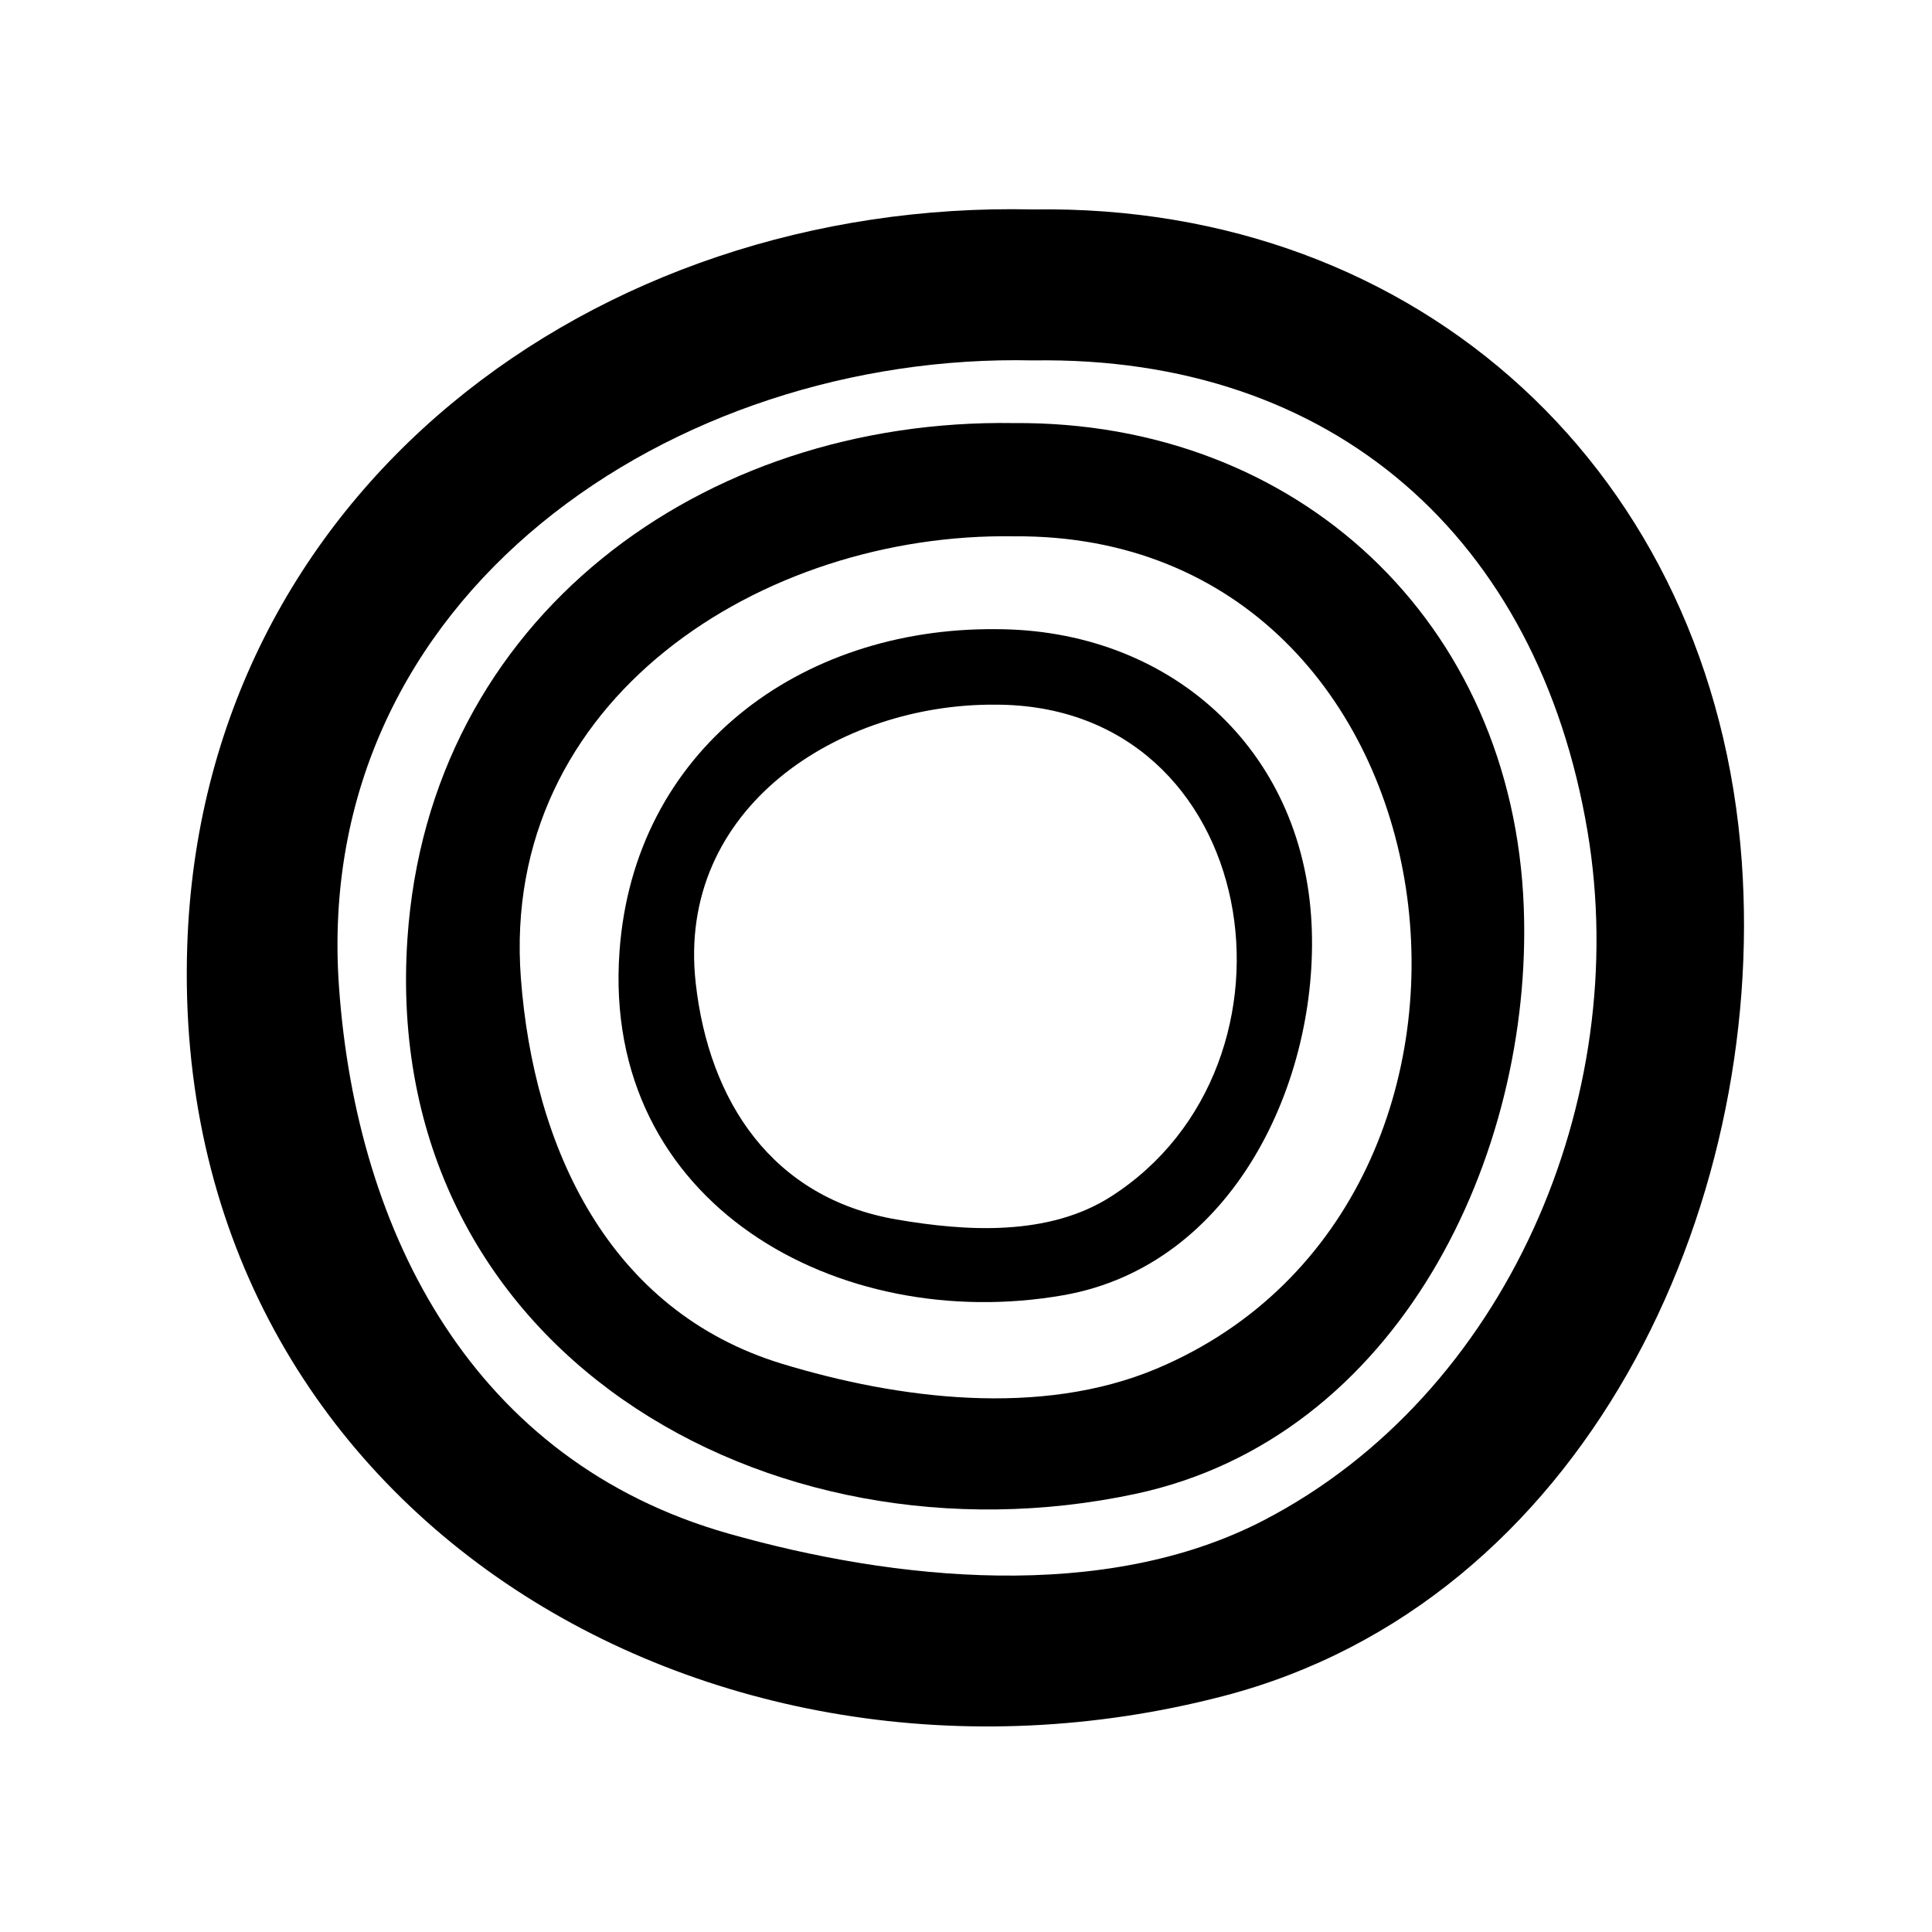 <?xml version="1.0" encoding="utf-8"?>
<!-- Generator: Adobe Illustrator 17.0.0, SVG Export Plug-In . SVG Version: 6.00 Build 0)  -->
<!DOCTYPE svg PUBLIC "-//W3C//DTD SVG 1.1//EN" "http://www.w3.org/Graphics/SVG/1.1/DTD/svg11.dtd">
<svg version="1.1" id="Capa_1" xmlns="http://www.w3.org/2000/svg" xmlns:xlink="http://www.w3.org/1999/xlink" x="0px" y="0px"
	 width="64px" height="64px" viewBox="0 0 64 64" enable-background="new 0 0 64 64" xml:space="preserve">
<path d="M6.202,31.351C5.598,50.025,23.464,60.617,40.511,56.188c11.965-3.109,18.012-16.13,17.187-27.653
	C56.777,15.689,47.059,6.739,34.225,6.938C19.712,6.609,6.689,16.29,6.202,31.351z M34.225,11.939
	c9.962-0.155,16.733,5.902,18.364,15.604c1.489,8.855-2.689,18.652-10.732,22.822c-5.278,2.736-12.251,1.991-17.731,0.435
	c-8.404-2.387-12.315-9.877-12.897-18.117C10.311,19.687,22.346,11.669,34.225,11.939z"/>
<path d="M37.608,49.488c8.725-1.86,13.178-11.212,12.869-19.43c-0.355-9.488-7.518-16.114-16.889-16.043
	c-10.322-0.165-19.378,6.444-20.092,17.088C12.585,44.693,25.421,52.087,37.608,49.488z M33.589,17.766
	c15.11-0.115,17.937,22.008,4.727,27.572c-3.836,1.615-8.554,1.012-12.404-0.159c-5.771-1.756-8.24-7.195-8.658-12.787
	C16.562,23.153,25.271,17.633,33.589,17.766z"/>
<path d="M35.218,42.907c5.649-0.986,8.483-7.105,8.229-12.308c-0.287-5.839-4.756-9.758-10.47-9.757
	C26.49,20.79,21,24.857,20.522,31.517C19.919,39.908,27.807,44.202,35.218,42.907z M32.977,23.343
	c8.823-0.002,10.7,11.898,3.824,16.295c-2.071,1.324-4.8,1.156-7.107,0.758c-4.108-0.708-6.21-3.903-6.648-7.835
	C22.397,26.754,27.803,23.301,32.977,23.343z"/>
</svg>
